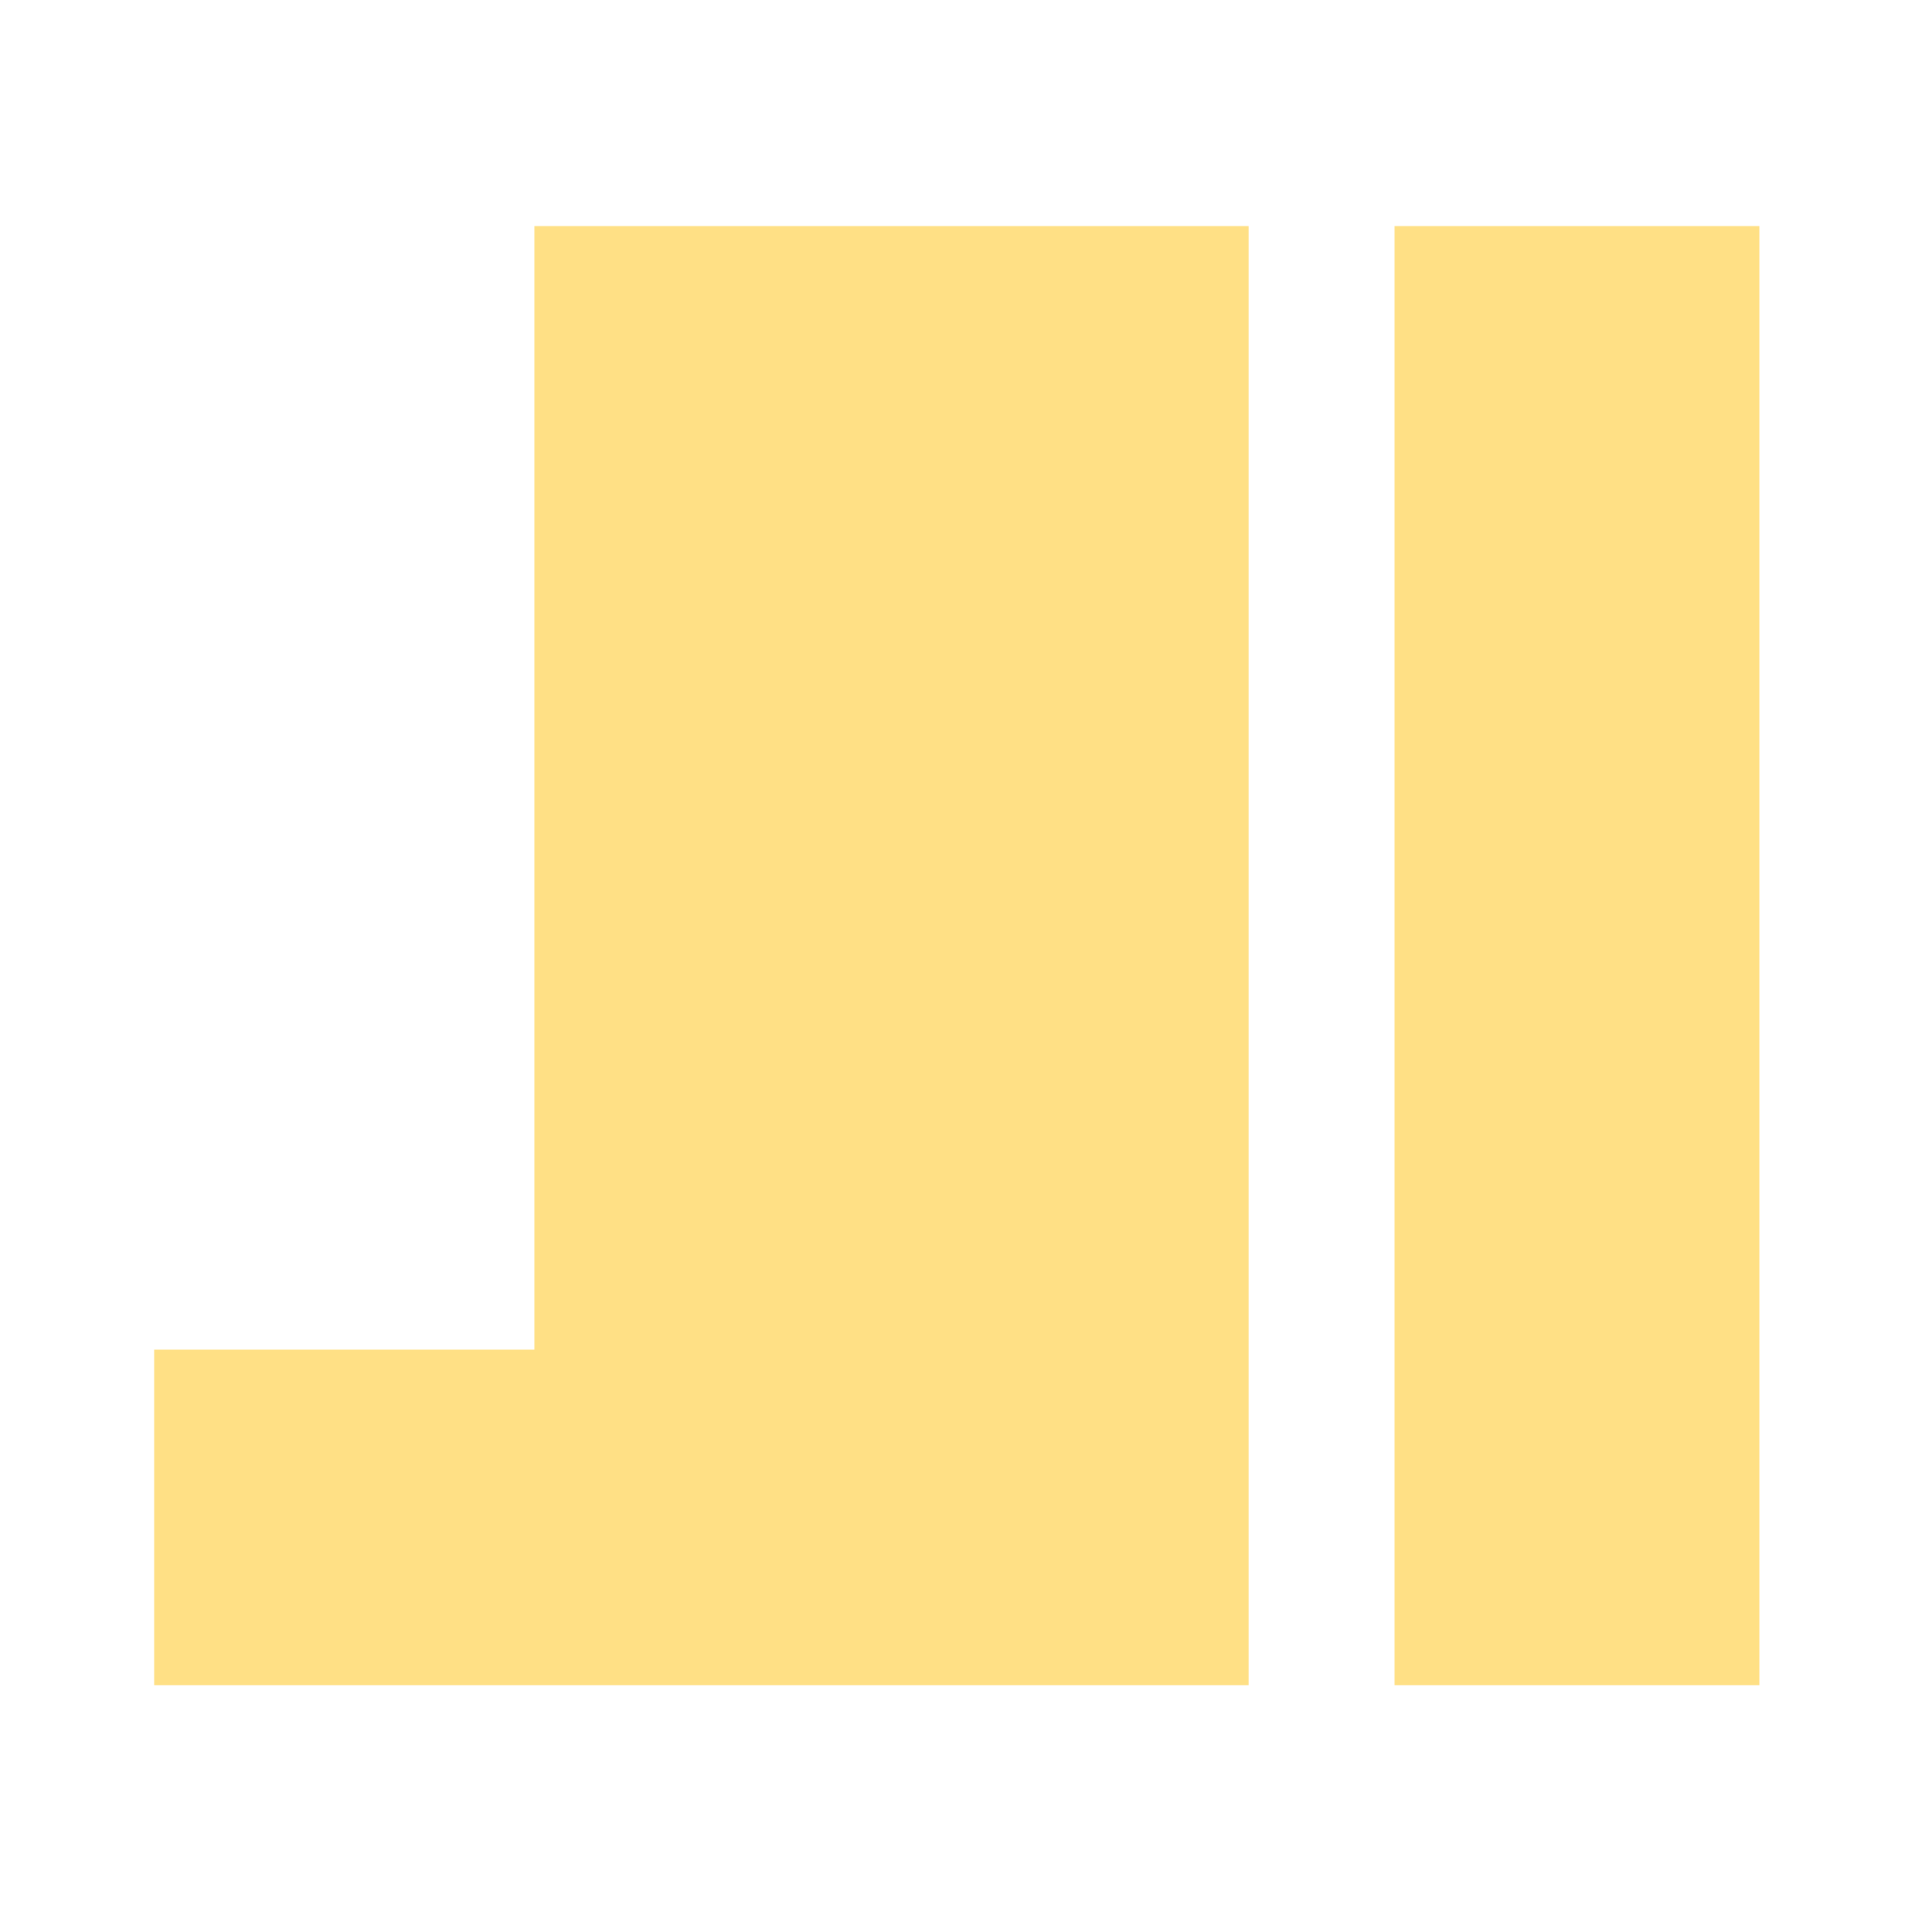<?xml version="1.0" encoding="UTF-8"?> <svg xmlns="http://www.w3.org/2000/svg" width="94" height="93" viewBox="0 0 94 93" fill="none"><path fill-rule="evenodd" clip-rule="evenodd" d="M60.75 82L60.75 11H26L7.5 11L7.5 11H26V65.67H7.5L7.5 82H60.75Z" fill="#FFE085"></path><rect x="85.6" y="11" width="71" height="17.75" transform="rotate(90 85.6 11)" fill="#FFE085"></rect></svg> 